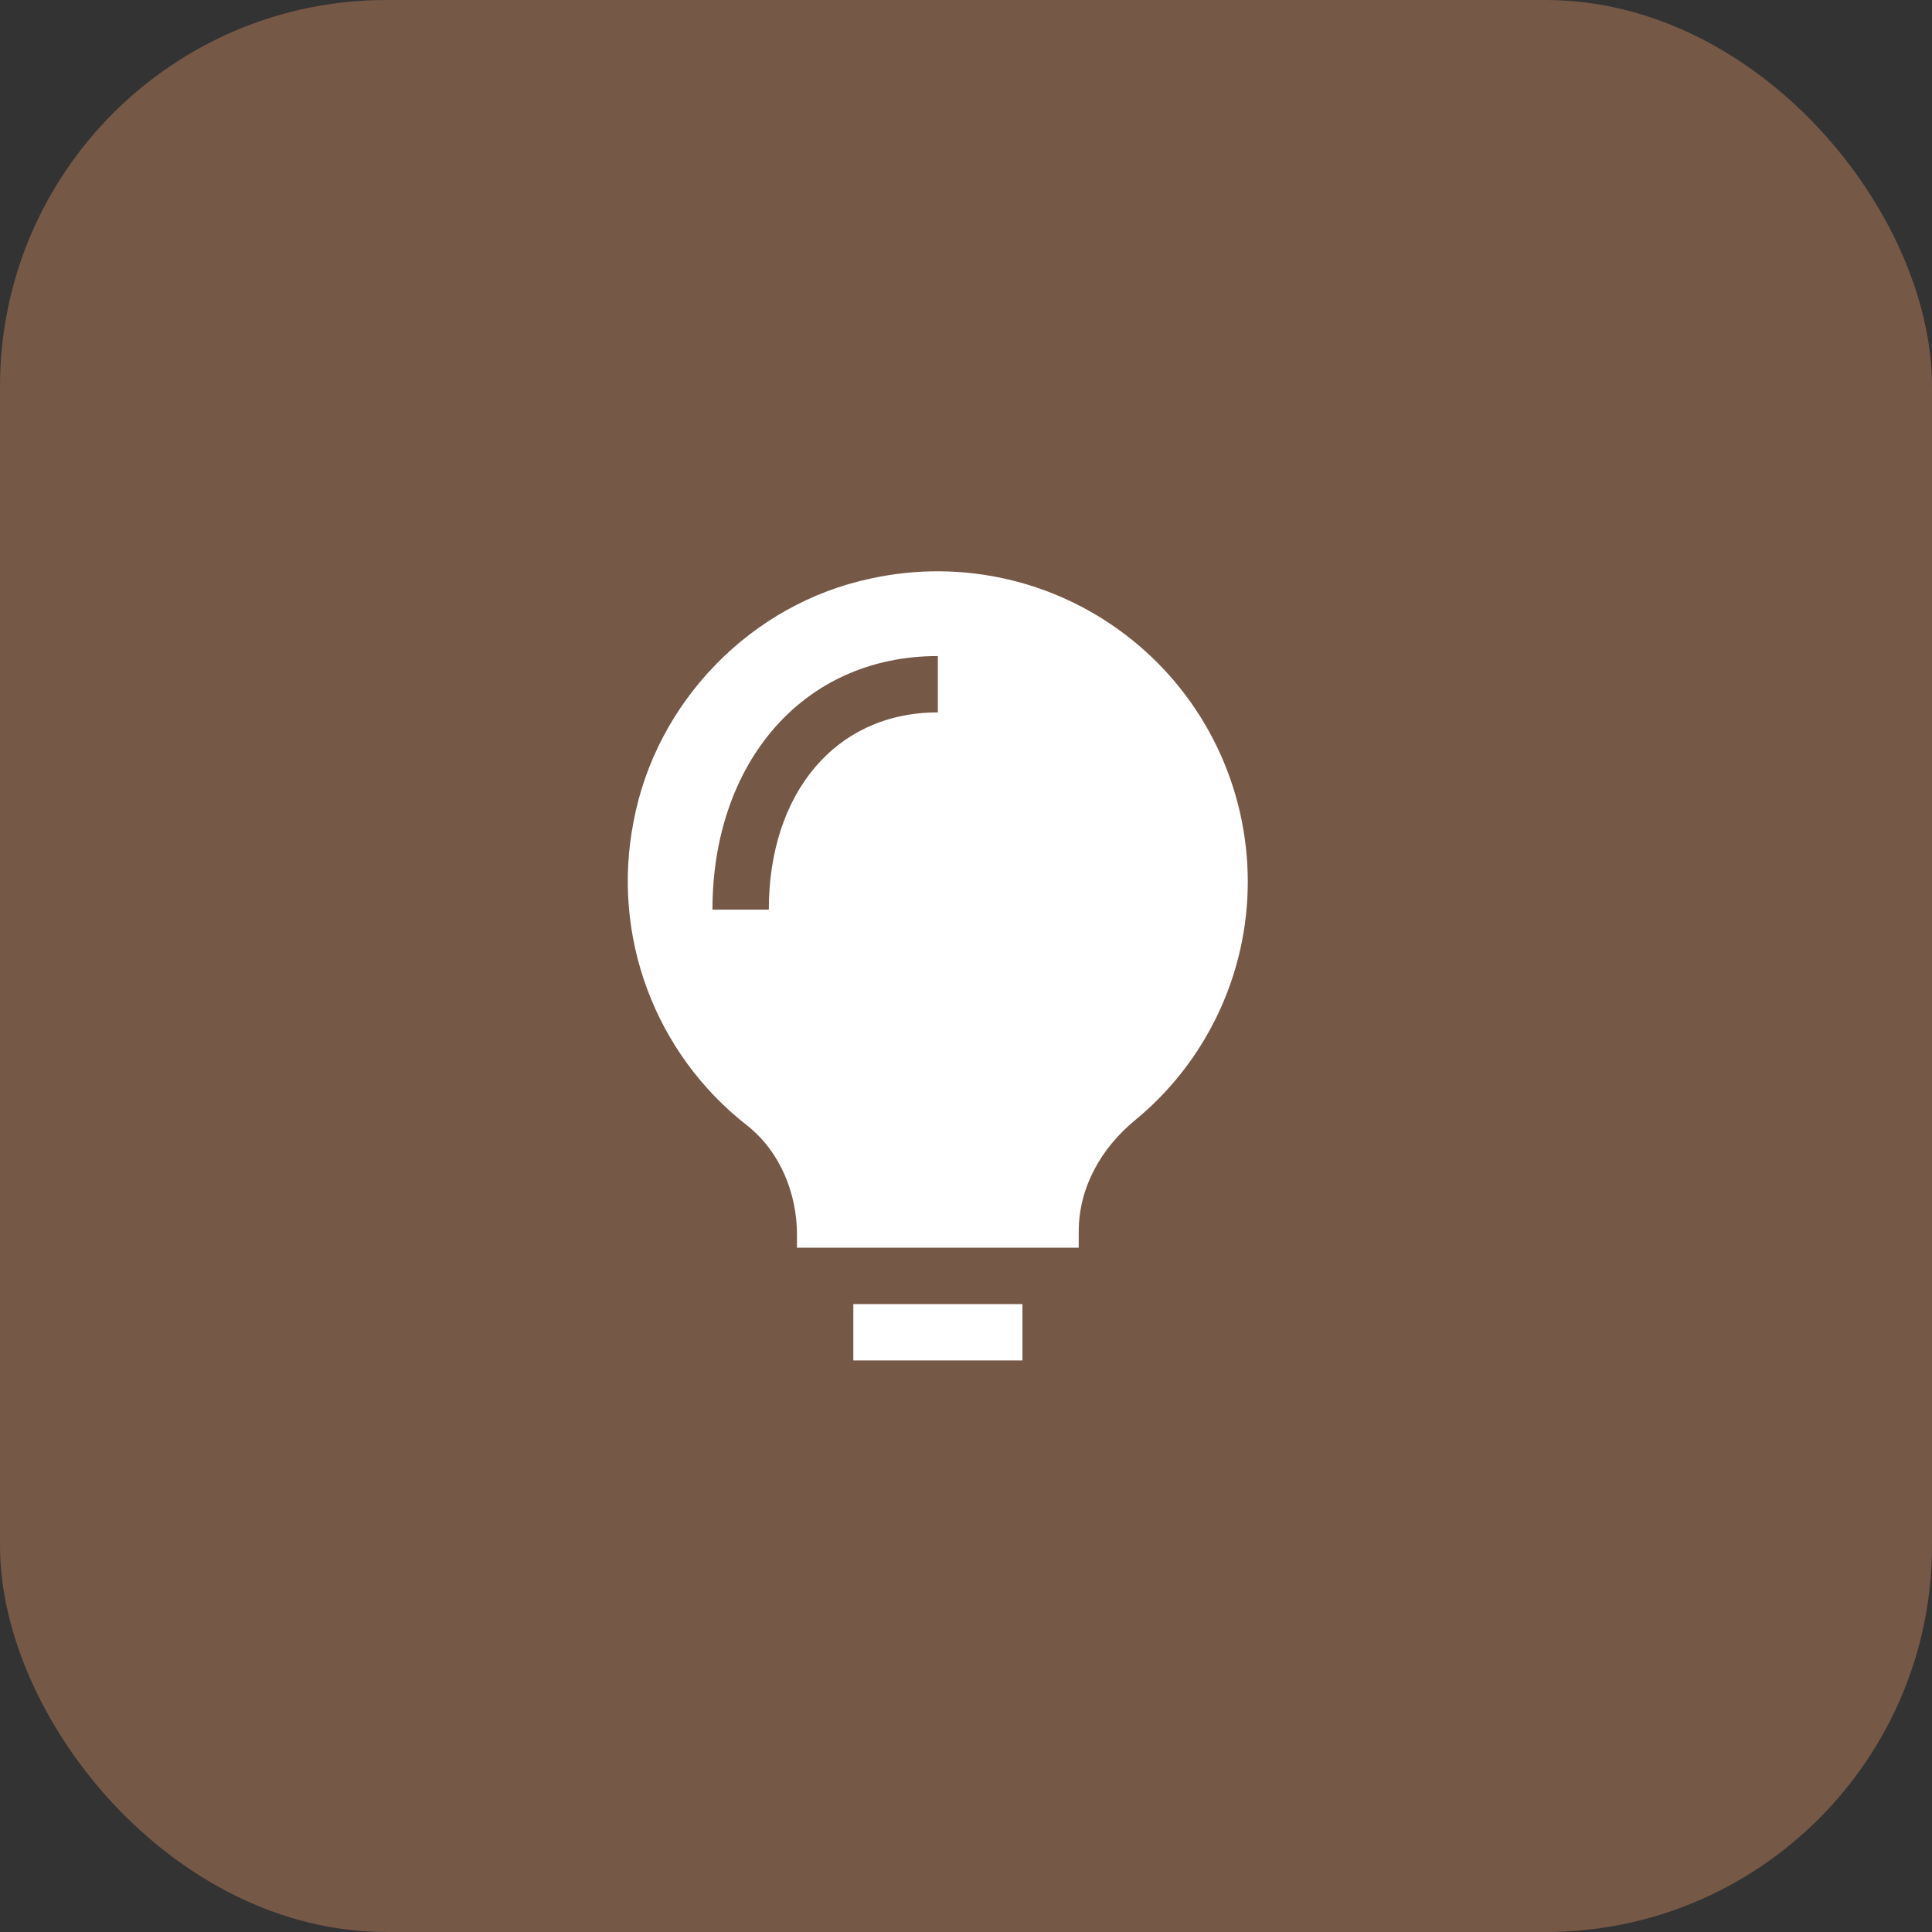 <svg width="60" height="60" viewBox="0 0 60 60" fill="none" xmlns="http://www.w3.org/2000/svg">
<rect x="0" y="0" width="60" height="60" fill="#333333" stroke="none"/>
<rect width="60" height="60" rx="12" fill="#765847"/>
<path d="M26.501 42.249V40.499H31.753V42.249H26.501ZM38.751 27.374C38.752 28.794 38.438 30.196 37.831 31.479C37.224 32.763 36.34 33.896 35.242 34.796C34.194 35.66 33.501 36.884 33.501 38.243V38.749H24.751V38.357C24.751 37.045 24.221 35.75 23.186 34.939C21.79 33.847 20.722 32.389 20.103 30.728C19.483 29.067 19.334 27.266 19.674 25.526C20.367 21.795 23.335 18.741 27.05 17.966C28.457 17.657 29.916 17.668 31.318 17.997C32.72 18.326 34.031 18.966 35.153 19.869C36.276 20.771 37.182 21.914 37.804 23.213C38.427 24.512 38.75 25.934 38.751 27.374ZM23.876 28.249C23.876 24.632 25.951 22.124 29.126 22.124V20.374C24.903 20.374 22.126 23.731 22.126 28.249H23.876Z" fill="white"/>
</svg>
